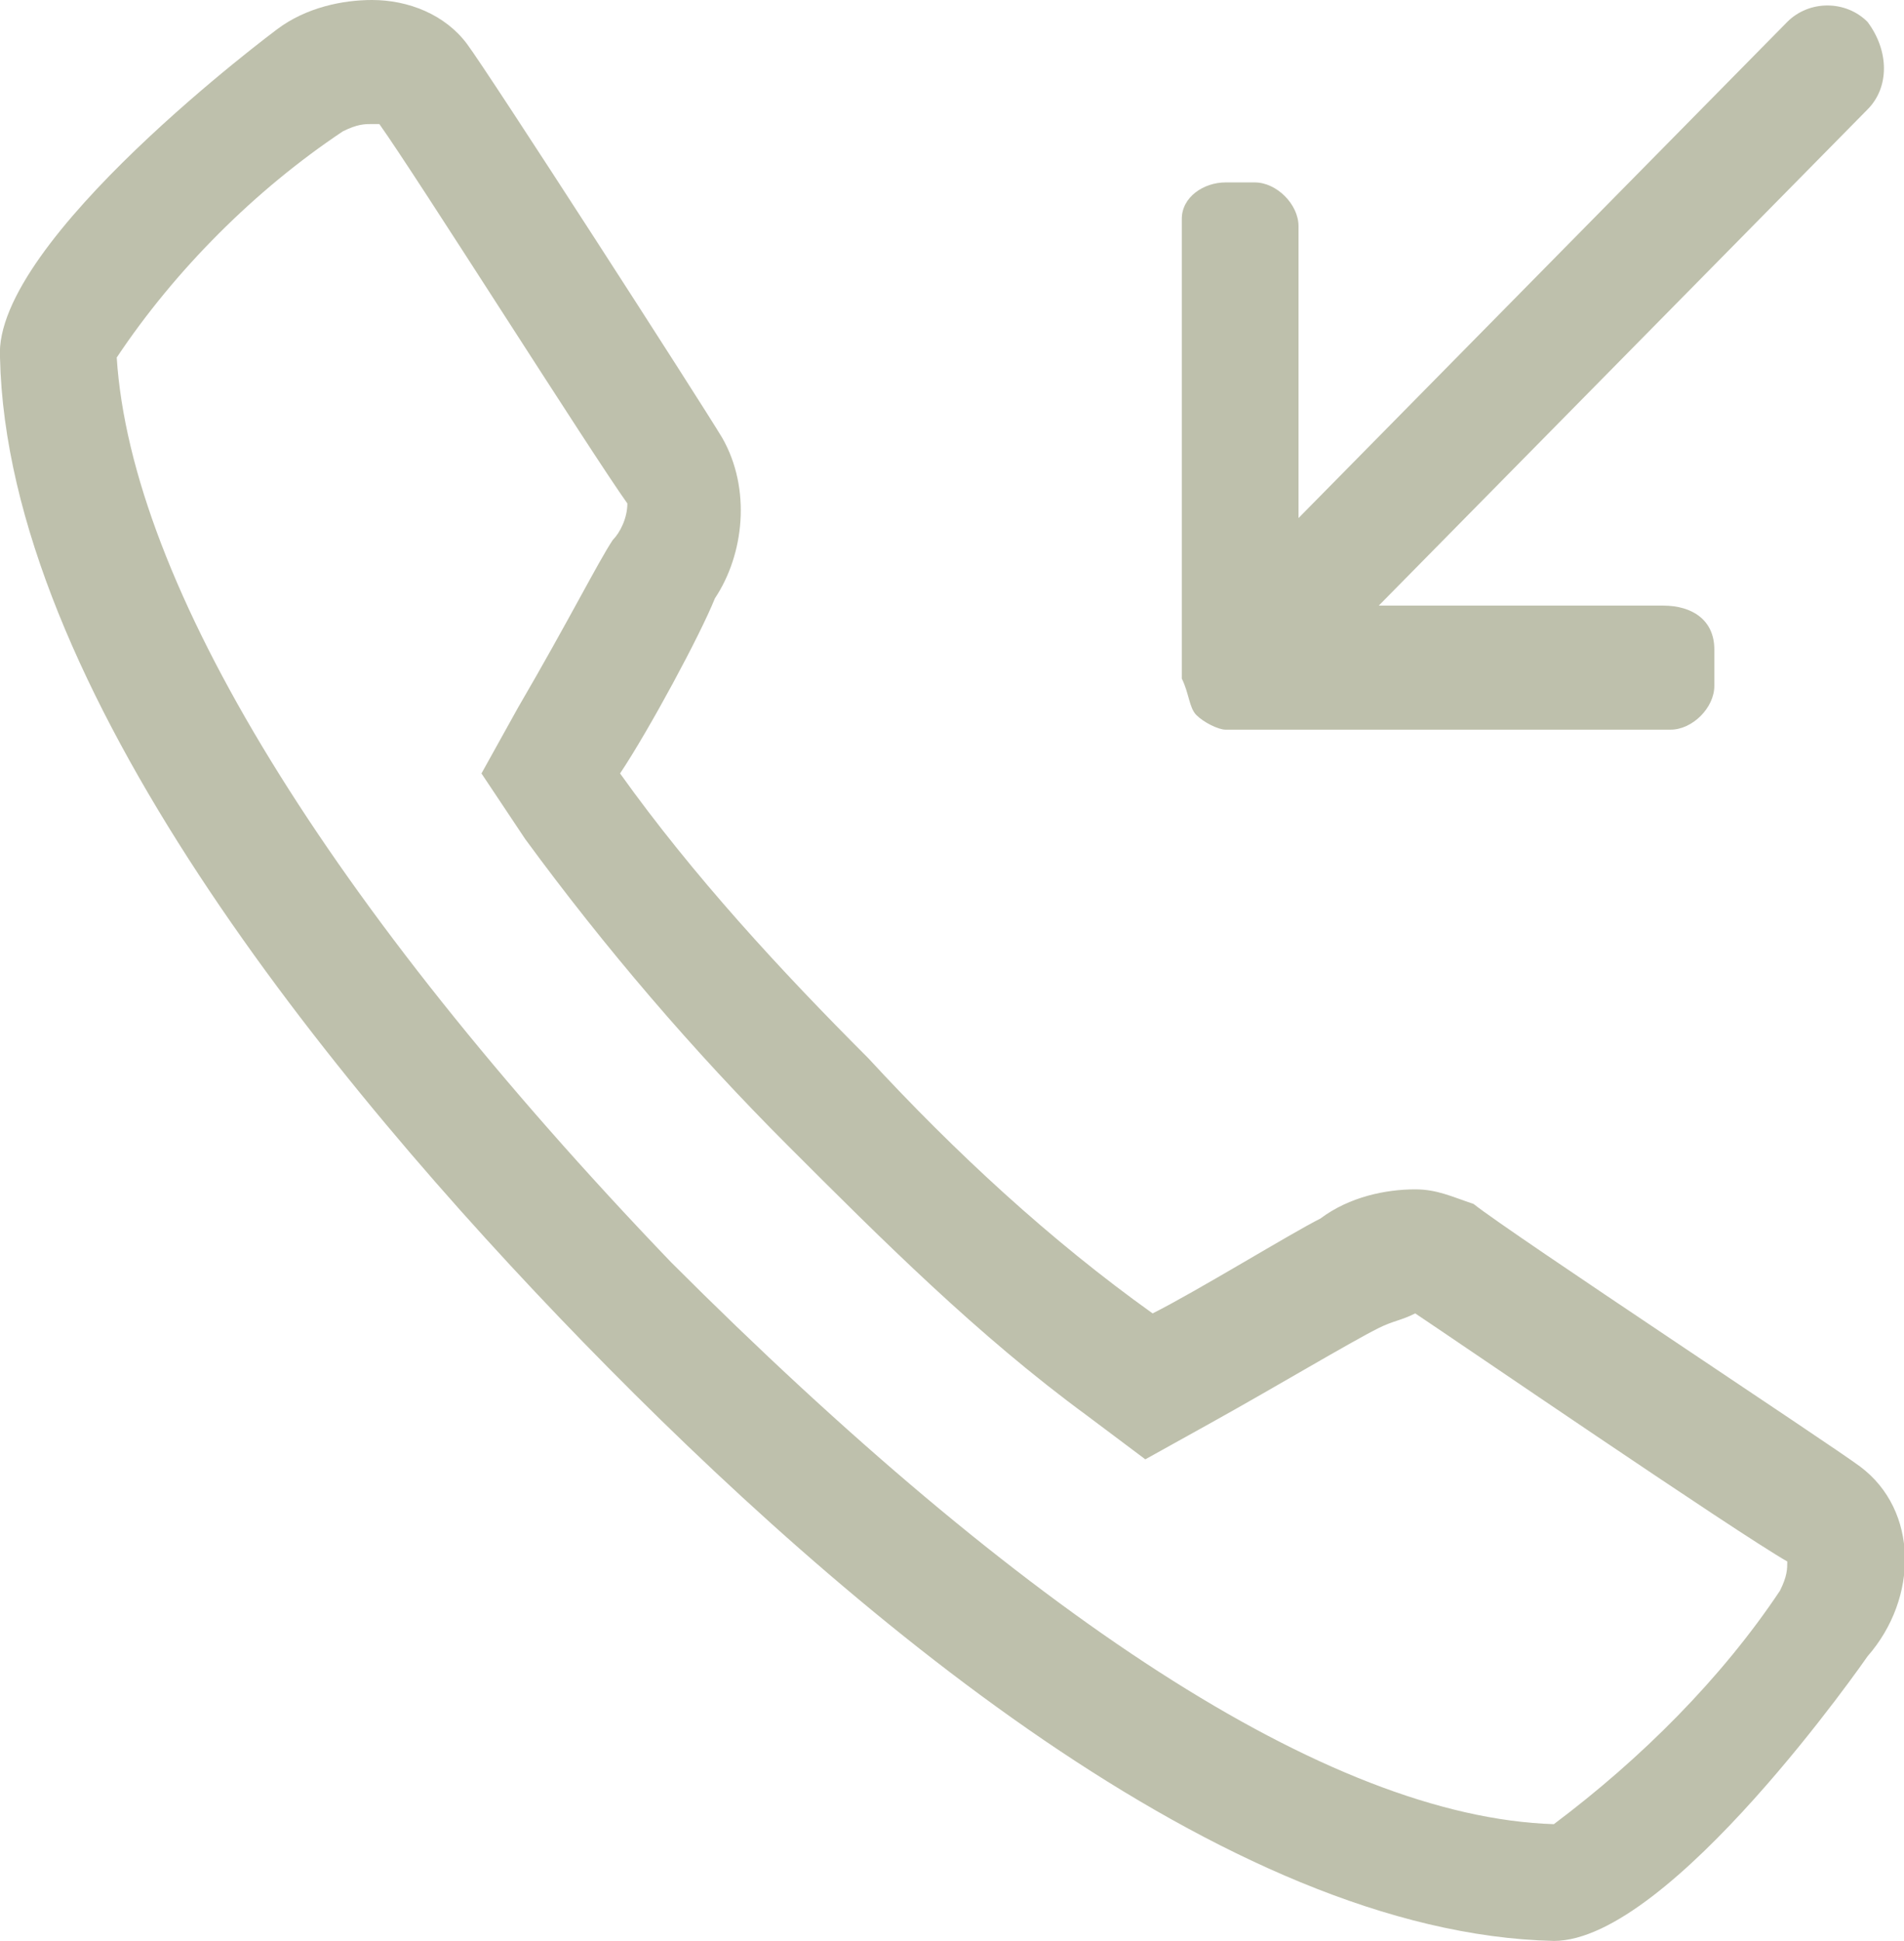 <?xml version="1.0" encoding="utf-8"?>
<!-- Generator: Adobe Illustrator 21.1.0, SVG Export Plug-In . SVG Version: 6.00 Build 0)  -->
<svg version="1.1" id="Слой_1" xmlns="http://www.w3.org/2000/svg" xmlns:xlink="http://www.w3.org/1999/xlink" x="0px" y="0px"
	 viewBox="0 0 26.1 26.6" style="enable-background:new 0 0 26.1 26.6;" xml:space="preserve">
<style type="text/css">
	.st0{fill:#BEC0AC;}
</style>
<g>
	<path class="st0" d="M25.5,20.1c-0.4-0.3-4.8-3.2-5.3-3.6c-0.3-0.1-0.5-0.2-0.8-0.2c-0.4,0-0.9,0.1-1.3,0.4c-0.4,0.2-1.7,1-2.3,1.3
		c-1.4-1-2.7-2.2-3.9-3.5c-1.2-1.2-2.4-2.5-3.4-3.9C8.9,10,9.6,8.7,9.8,8.2c0.4-0.6,0.5-1.5,0.1-2.2C9.6,5.5,6.7,1,6.4,0.6
		C6.1,0.2,5.6,0,5.1,0l0,0C4.7,0,4.2,0.1,3.8,0.4c0,0-3.9,2.9-3.8,4.5c0.1,4.5,4.5,9.9,8,13.5c3.6,3.7,8.8,8.1,13.3,8.2l0,0
		c1.6,0,4.3-3.9,4.3-3.9C26.3,21.9,26.3,20.7,25.5,20.1z M24.4,21.8c-0.8,1.2-1.9,2.3-3.1,3.2c-3.1-0.1-7.3-2.9-12.1-7.7
		C4.5,12.4,1.8,8,1.6,4.9c0.8-1.2,1.9-2.3,3.1-3.1C4.9,1.7,5,1.7,5.1,1.7l0,0c0,0,0,0,0.1,0c0.5,0.7,2.9,4.5,3.4,5.2
		c0,0.2-0.1,0.4-0.2,0.5C8.2,7.7,7.8,8.5,7.1,9.7l-0.5,0.9l0.6,0.9c1.1,1.5,2.3,2.9,3.6,4.2s2.6,2.6,4.1,3.7l0.8,0.6l0.9-0.5
		c0.9-0.5,1.9-1.1,2.3-1.3c0.2-0.1,0.3-0.1,0.5-0.2l0,0c0.6,0.4,4.4,3,5.1,3.4C24.5,21.5,24.5,21.6,24.4,21.8z"/>
	<path class="st0" d="M16.4,9.8c0.1,0.1,0.3,0.2,0.4,0.2h0.3l0,0h5.8c0.3,0,0.6-0.3,0.6-0.6V8.9c0-0.4-0.3-0.6-0.7-0.6h-3.9l6.7-6.8
		c0.3-0.3,0.3-0.8,0-1.2l0,0c-0.3-0.3-0.8-0.3-1.1,0l-6.7,6.8v-4l0,0c0-0.3-0.3-0.6-0.6-0.6h-0.4l0,0c-0.3,0-0.6,0.2-0.6,0.5v6l0,0
		v0.3C16.3,9.5,16.3,9.7,16.4,9.8z"/>
</g>
</svg>
